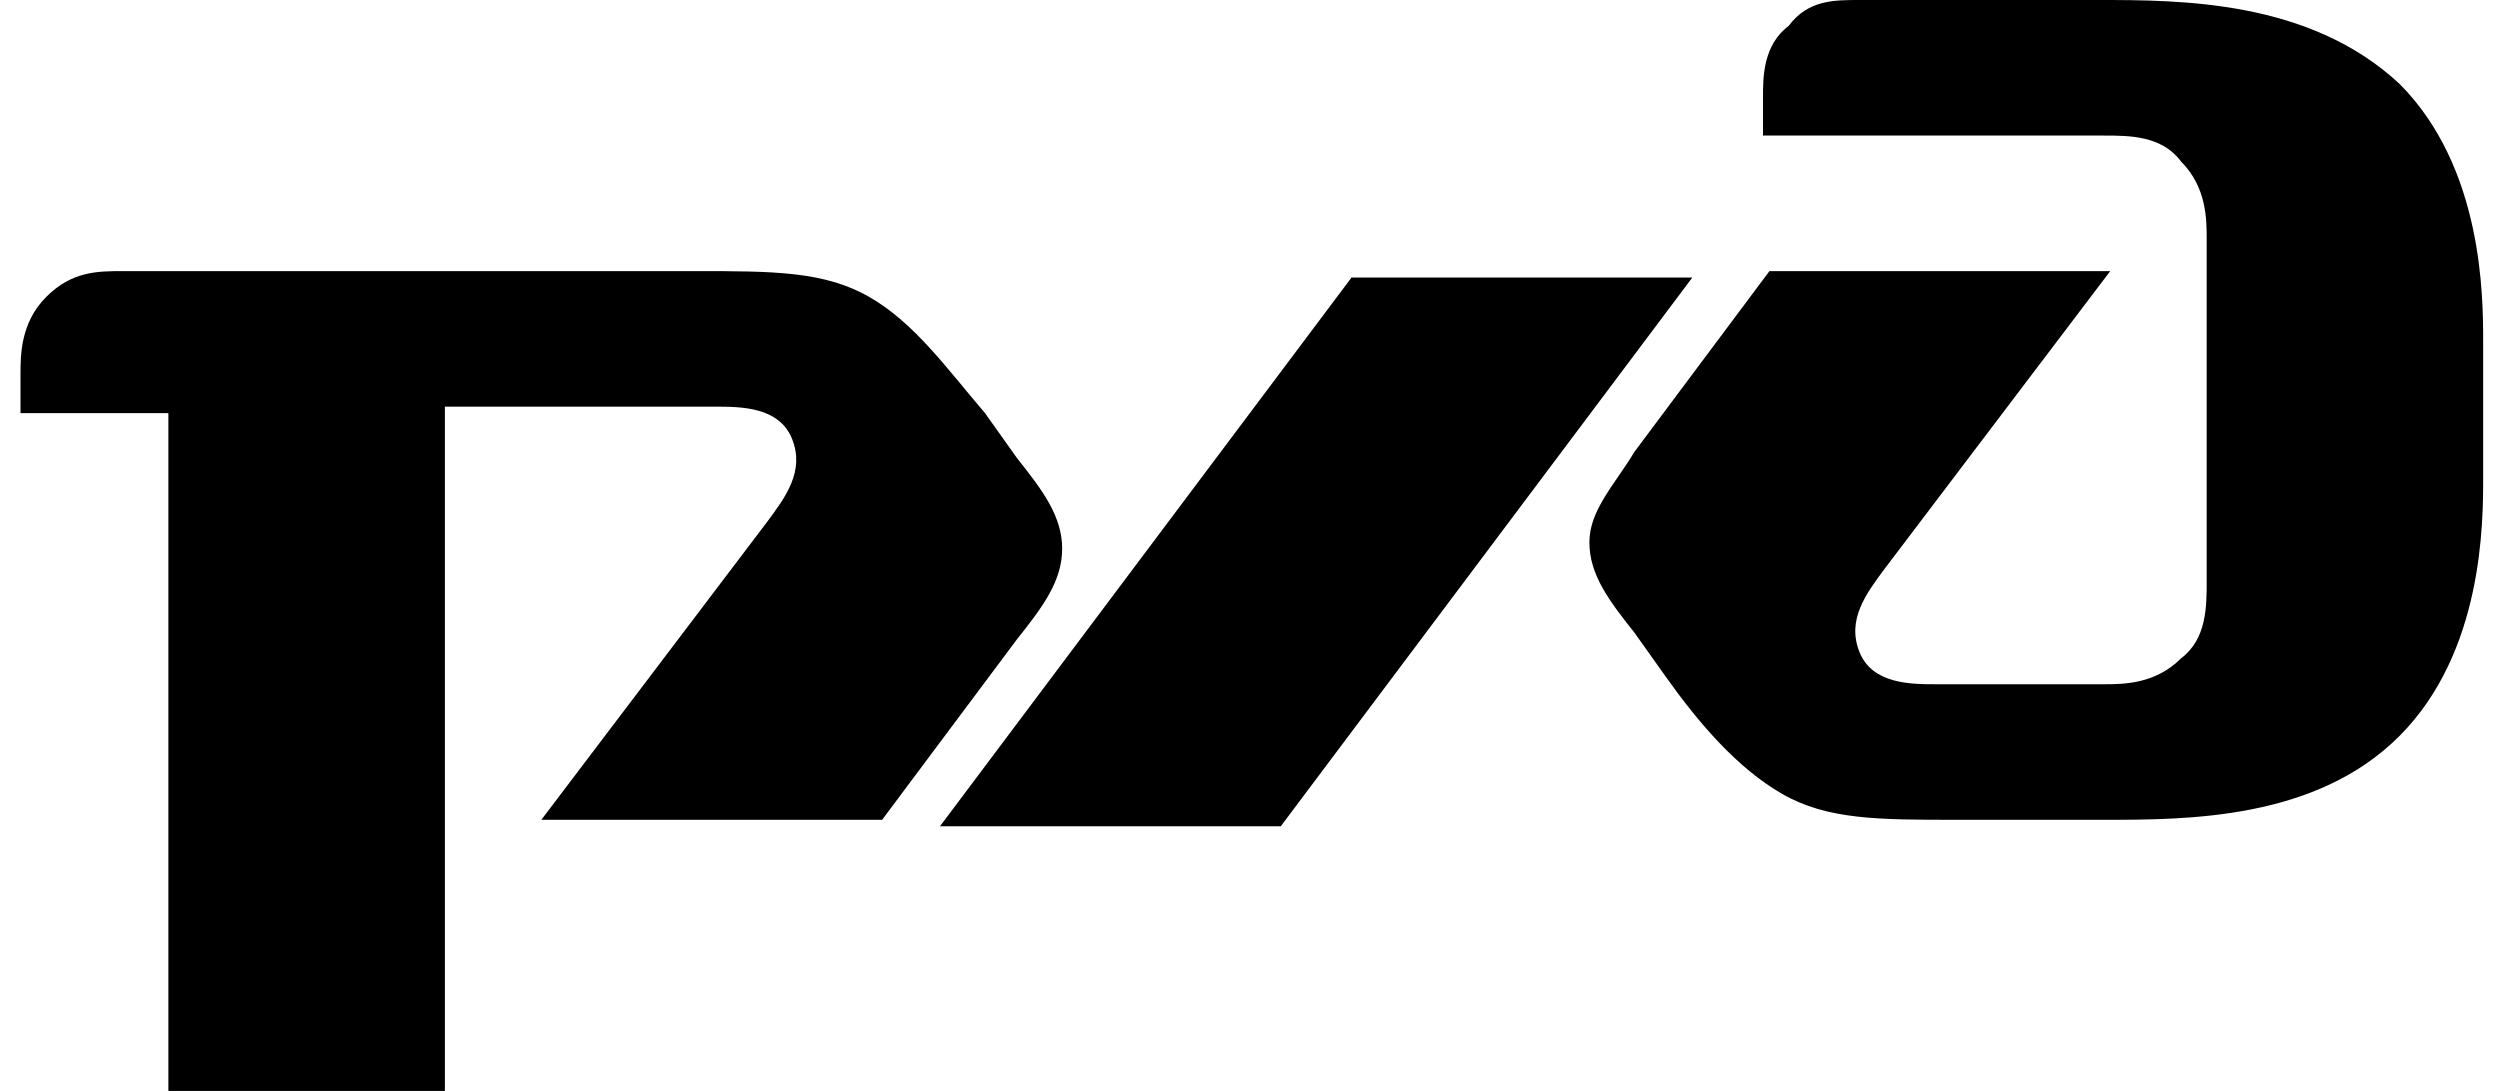 <svg width="110" height="48" viewBox="0 0 110 48" fill="none" xmlns="http://www.w3.org/2000/svg">
<path d="M77.572 4.261V5.965H92.567C93.698 5.965 95.113 5.965 95.962 7.101C97.094 8.237 97.094 9.657 97.094 10.509V25.562C97.094 26.698 97.094 28.119 95.962 28.971C94.83 30.107 93.416 30.107 92.567 30.107H85.211C84.079 30.107 82.382 30.107 81.816 28.687C81.25 27.267 82.099 26.13 82.948 24.994L92.85 11.929H77.855L71.914 19.882C71.065 21.302 69.933 22.438 69.933 23.858C69.933 25.278 70.782 26.414 71.914 27.835L73.328 29.823C74.743 31.811 76.441 33.799 78.421 34.935C80.401 36.071 82.665 36.071 86.06 36.071H92.567C96.245 36.071 101.903 36.071 105.581 32.379C109.259 28.687 109.259 23.006 109.259 21.018V15.053C109.259 13.065 109.259 7.385 105.581 3.692C101.62 0 95.962 0 92.284 0H81.816C80.684 0 79.553 0 78.704 1.136C77.572 1.988 77.572 3.408 77.572 4.261Z" fill="black"/>
<path d="M59.466 12.213H74.461L56.354 36.356H41.359L59.466 12.213Z" fill="black"/>
<path d="M0.902 16.473C0.902 15.621 0.902 14.201 2.034 13.065C3.166 11.929 4.297 11.929 5.429 11.929H30.609C34.004 11.929 36.267 11.929 38.247 13.065C40.228 14.201 41.642 16.189 43.34 18.177L44.755 20.166C45.886 21.586 46.735 22.722 46.735 24.142C46.735 25.562 45.886 26.698 44.755 28.118L38.813 36.071H23.819L33.721 23.006C34.569 21.87 35.418 20.734 34.852 19.314C34.287 17.893 32.589 17.893 31.457 17.893H19.575V48H7.409V18.177H0.902V16.473Z" fill="black"/>
</svg>
